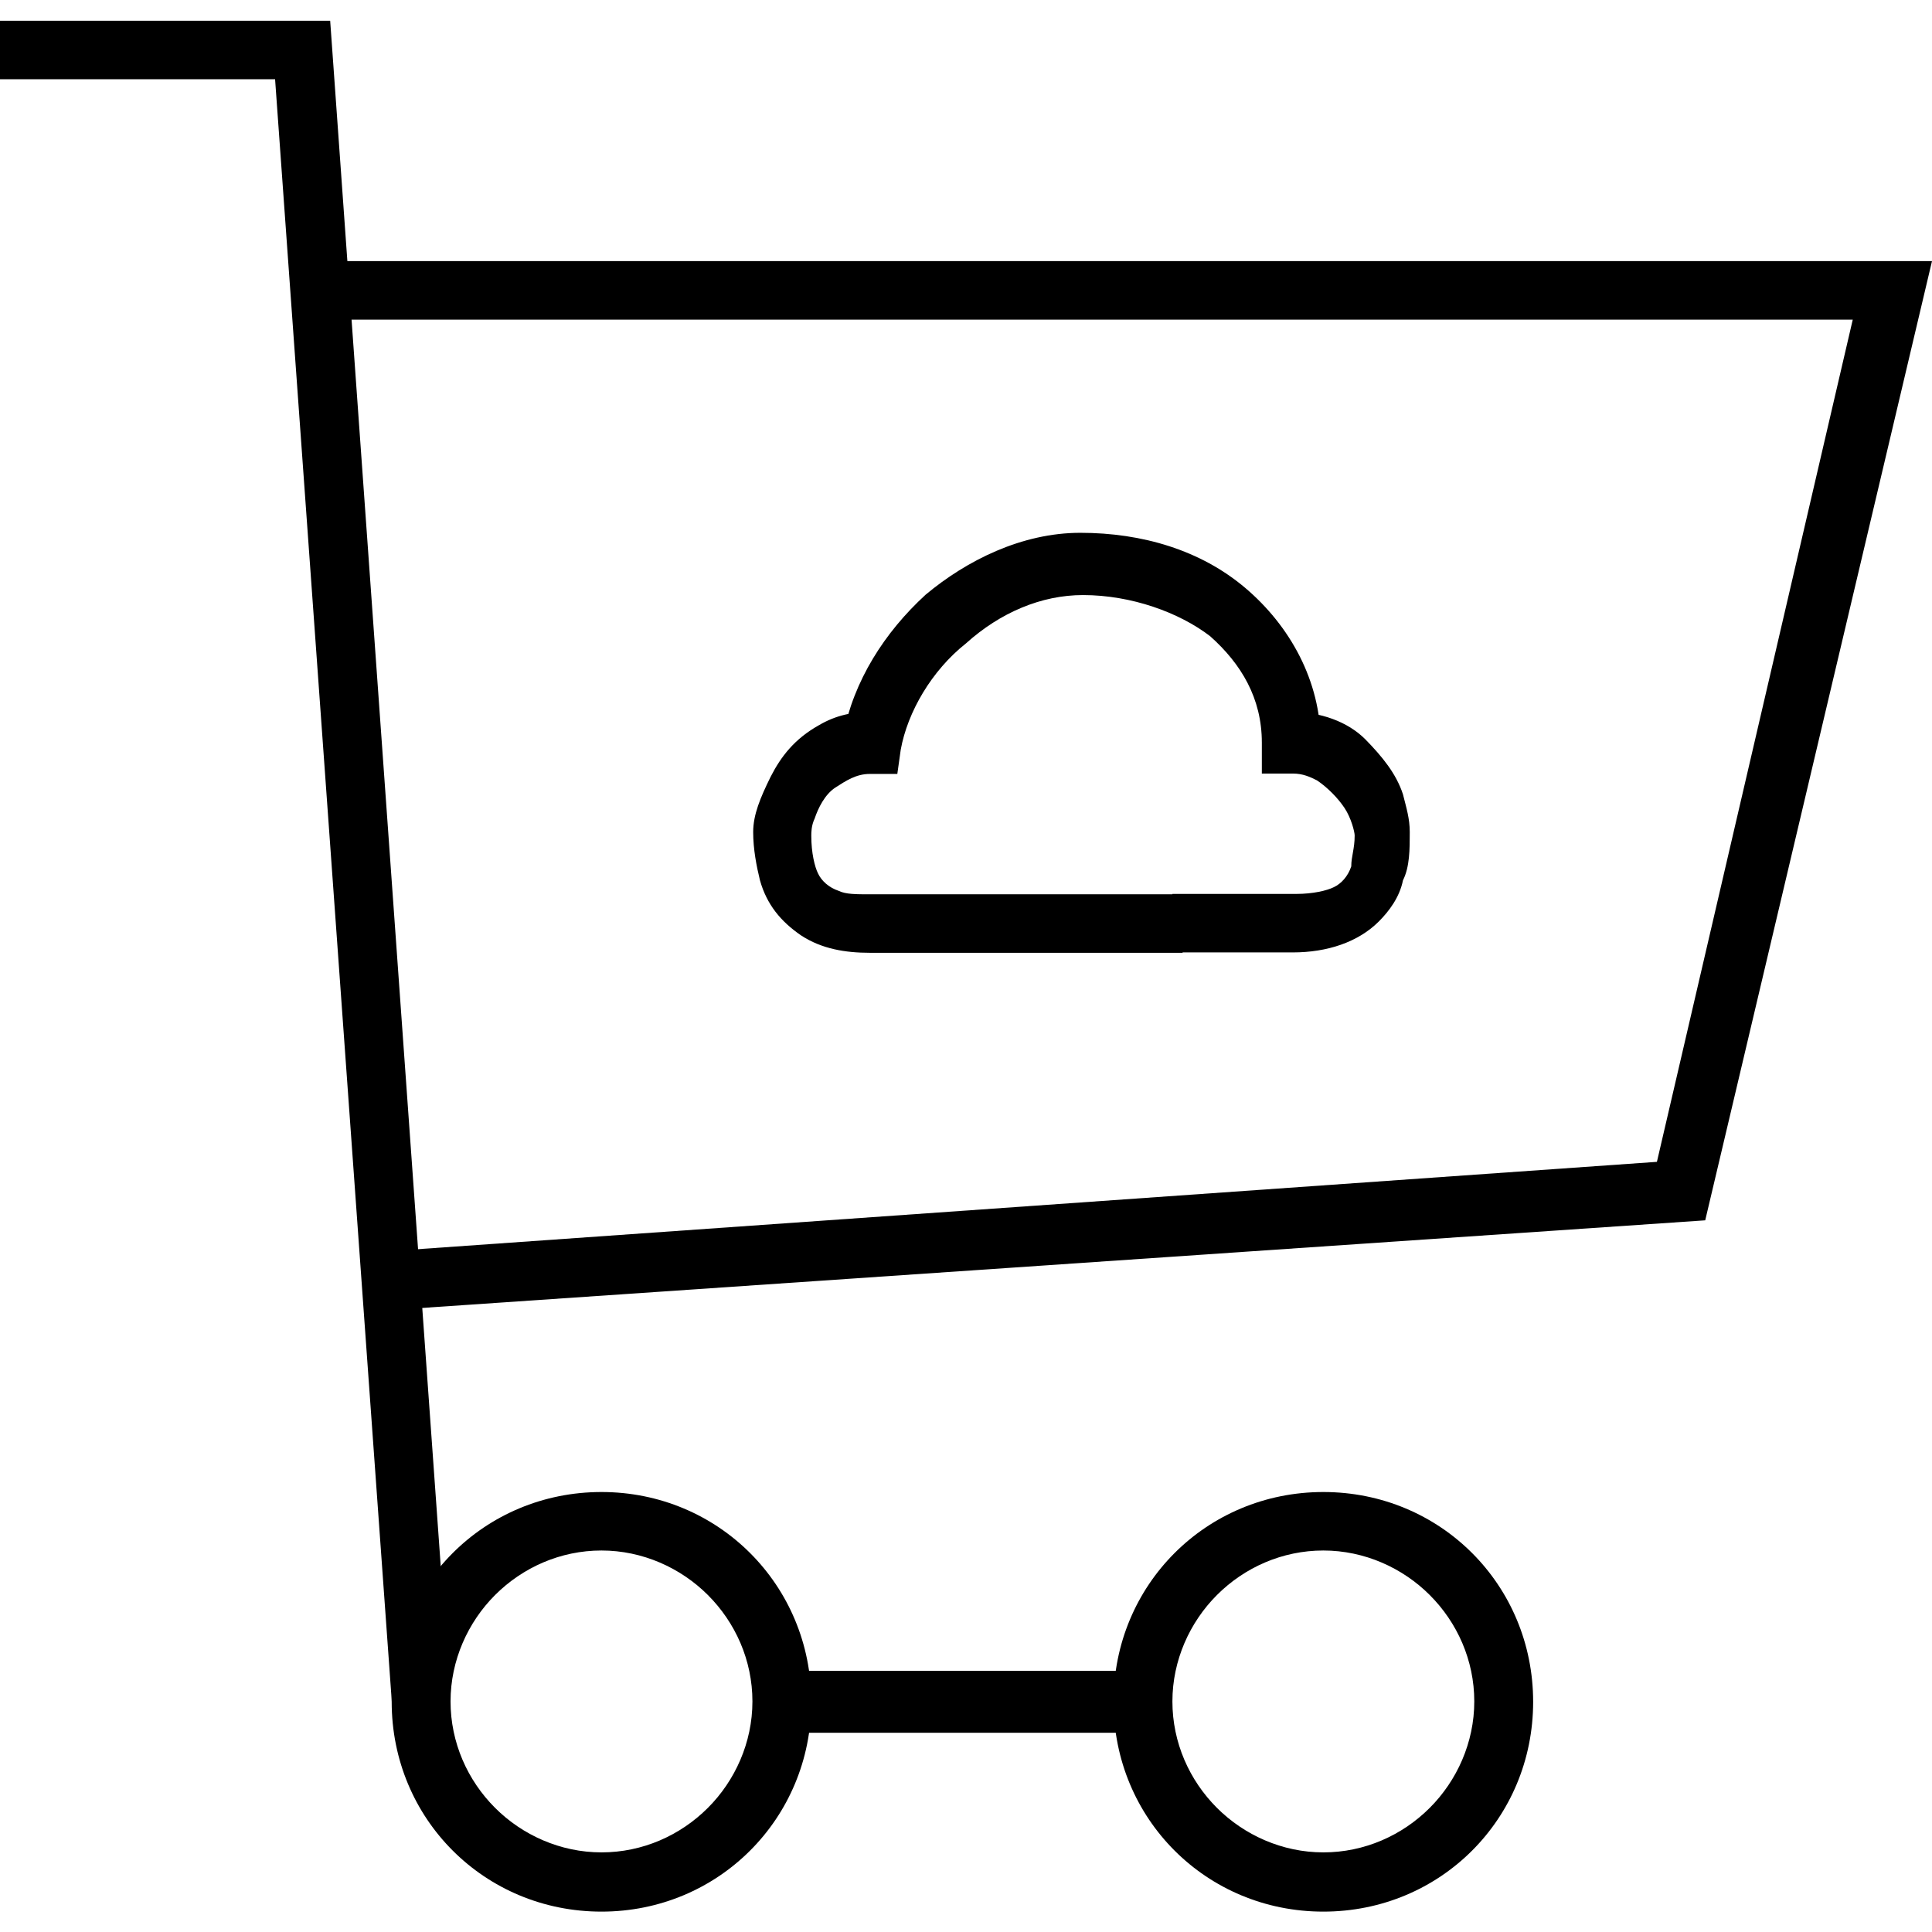 <?xml version="1.0" encoding="utf-8"?>
<!-- Generator: Adobe Illustrator 24.1.1, SVG Export Plug-In . SVG Version: 6.00 Build 0)  -->
<svg version="1.1" id="Layer_1" xmlns="http://www.w3.org/2000/svg" xmlns:xlink="http://www.w3.org/1999/xlink" x="0px" y="0px"
	 viewBox="0 0 512 512" style="enable-background:new 0 0 512 512;" xml:space="preserve">
<g id="XMLID_1_">
	<path id="XMLID_3_" d="M159.4,403.6v7.3c10.9,0,21,4.6,28.2,11.8c7.3,7.3,11.8,17.3,11.8,28.2s-4.6,21-11.8,28.2
		c-7.3,7.3-17.3,11.8-28.2,11.8c-10.9,0-21-4.6-28.2-11.8c-7.3-7.3-11.8-17.3-11.8-28.2s4.6-21,11.8-28.2
		c7.3-7.3,17.3-11.8,28.2-11.8V403.6v-8.2c-31,0-55.6,24.6-55.6,55.6s24.6,55.6,55.6,55.6S215,481.9,215,451s-24.6-55.6-55.6-55.6
		V403.6z"/>
	<path id="XMLID_4_" d="M350.7,403.6v7.3c10.9,0,21,4.6,28.2,11.8c7.3,7.3,11.8,17.3,11.8,28.2s-4.6,21-11.8,28.2
		c-7.3,7.3-17.3,11.8-28.2,11.8s-21-4.6-28.2-11.8c-7.3-7.3-11.8-17.3-11.8-28.2s4.6-21,11.8-28.2c7.3-7.3,17.3-11.8,28.2-11.8
		V403.6v-8.2c-31,0-55.6,24.6-55.6,55.6s24.6,55.6,55.6,55.6c31,0,55.6-24.6,55.6-55.6s-24.6-55.6-55.6-55.6V403.6z"/>
	<polyline id="XMLID_5_" points="206.8,459.2 302.5,459.2 302.5,442.8 206.8,442.8 	"/>
	<polygon id="XMLID_6_" points="119.3,450 87.5,5.5 0,5.5 0,21 72.9,21 103.9,451.9 	"/>
	<polygon id="XMLID_7_" points="104.8,347.1 451.9,323.4 512,69.2 88.4,69.2 88.4,84.7 491,84.7 439.1,307.9 102.9,331.6 	"/>
	<path id="XMLID_8_" d="M309.8,252.4h32.8c9.1,0,17.3-2.7,22.8-8.2c2.7-2.7,5.5-6.4,6.4-10.9c1.8-3.6,1.8-8.2,1.8-12.8
		c0-3.6-0.9-6.4-1.8-10c-1.8-5.5-5.5-10-10-14.6c-4.6-4.6-11.8-7.3-20-7.3v8.2h8.2c0-16.4-8.2-31-20-41
		c-11.8-10-27.3-14.6-43.7-14.6c-15.5,0-30.1,7.3-41,16.4c-10.9,10-19.1,22.8-21.9,37.4l8.2,1.8v-8.2c-5.5,0-10,0.9-14.6,3.6
		c-6.4,3.6-10,8.2-12.8,13.7c-2.7,5.5-4.6,10-4.6,14.6s0.9,9.1,1.8,12.8c1.8,6.4,5.5,10.9,10.9,14.6c5.5,3.6,11.8,4.6,18.2,4.6h82.9
		v-15.5h-82.9c-3.6,0-6.4,0-8.2-0.9c-2.7-0.9-4.6-2.7-5.5-4.6c-0.9-1.8-1.8-5.5-1.8-10c0-0.9,0-2.7,0.9-4.6c0.9-2.7,2.7-6.4,5.5-8.2
		s5.5-3.6,9.1-3.6h7.3l0.9-6.4c1.8-10,8.2-21,17.3-28.2c9.1-8.2,20-12.8,31-12.8c12.8,0,25.5,4.6,33.7,10.9
		c8.2,7.3,13.7,16.4,13.7,28.2v8.2h8.2c2.7,0,4.6,0.9,6.4,1.8c2.7,1.8,5.5,4.6,7.3,7.3c1.8,2.7,2.7,6.4,2.7,7.3
		c0,3.6-0.9,5.5-0.9,8.2c-0.9,2.7-2.7,4.6-4.6,5.5c-1.8,0.9-5.5,1.8-10,1.8h-32.8v15.5H309.8z"/>
</g>
</svg>
